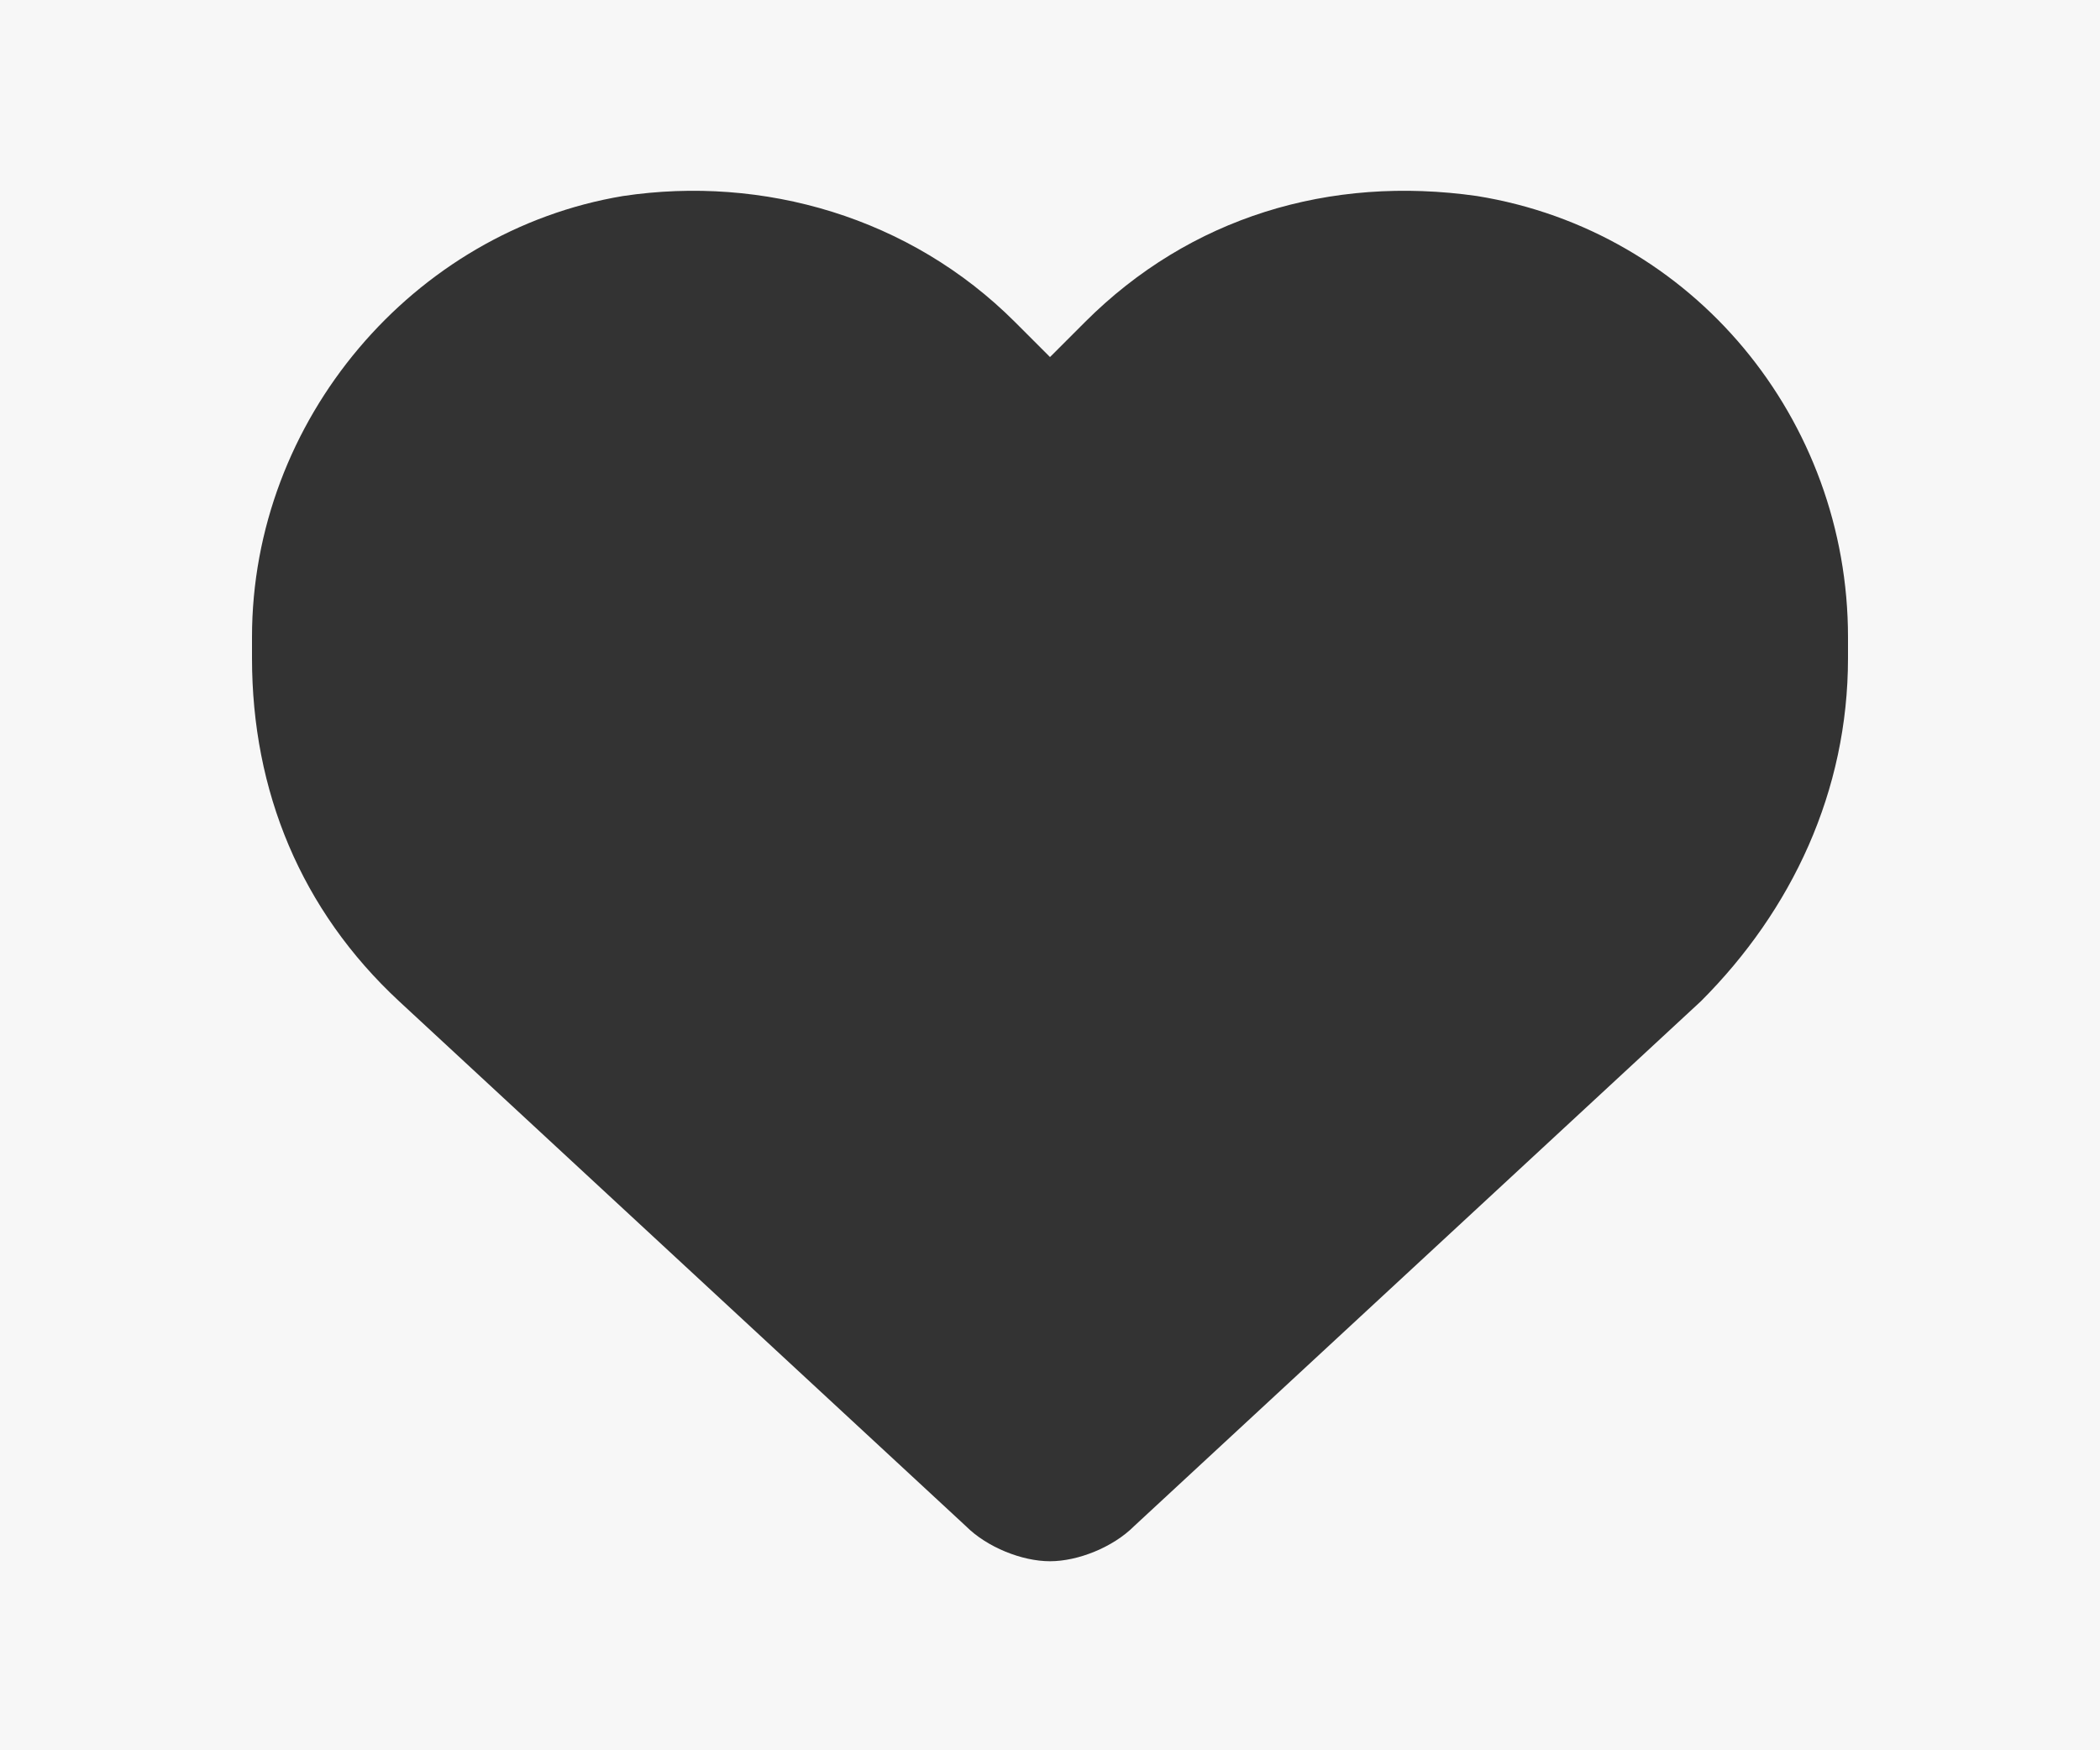 <svg xmlns="http://www.w3.org/2000/svg" viewBox="0 0 30 25" xmlns:v="https://vecta.io/nano"><rect x="0" y="0" width="30" height="25" fill="#333333" stroke="none"/><path d="M0 0v25h30V0H0zm26.4 9.4c0 1.9-.8 3.6-2.1 4.9l-8.1 7.5c-.3.3-.8.5-1.2.5s-.9-.2-1.2-.5l-8.1-7.5c-1.4-1.3-2.1-3-2.1-4.9v-.3c0-3.1 2.3-5.8 5.3-6.3 2-.3 4.1.3 5.6 1.8l.5.5.5-.5C17 3.1 19 2.5 21.1 2.8c3.1.5 5.3 3.2 5.3 6.3v.3z" fill="#F7F7F7"/></svg>
